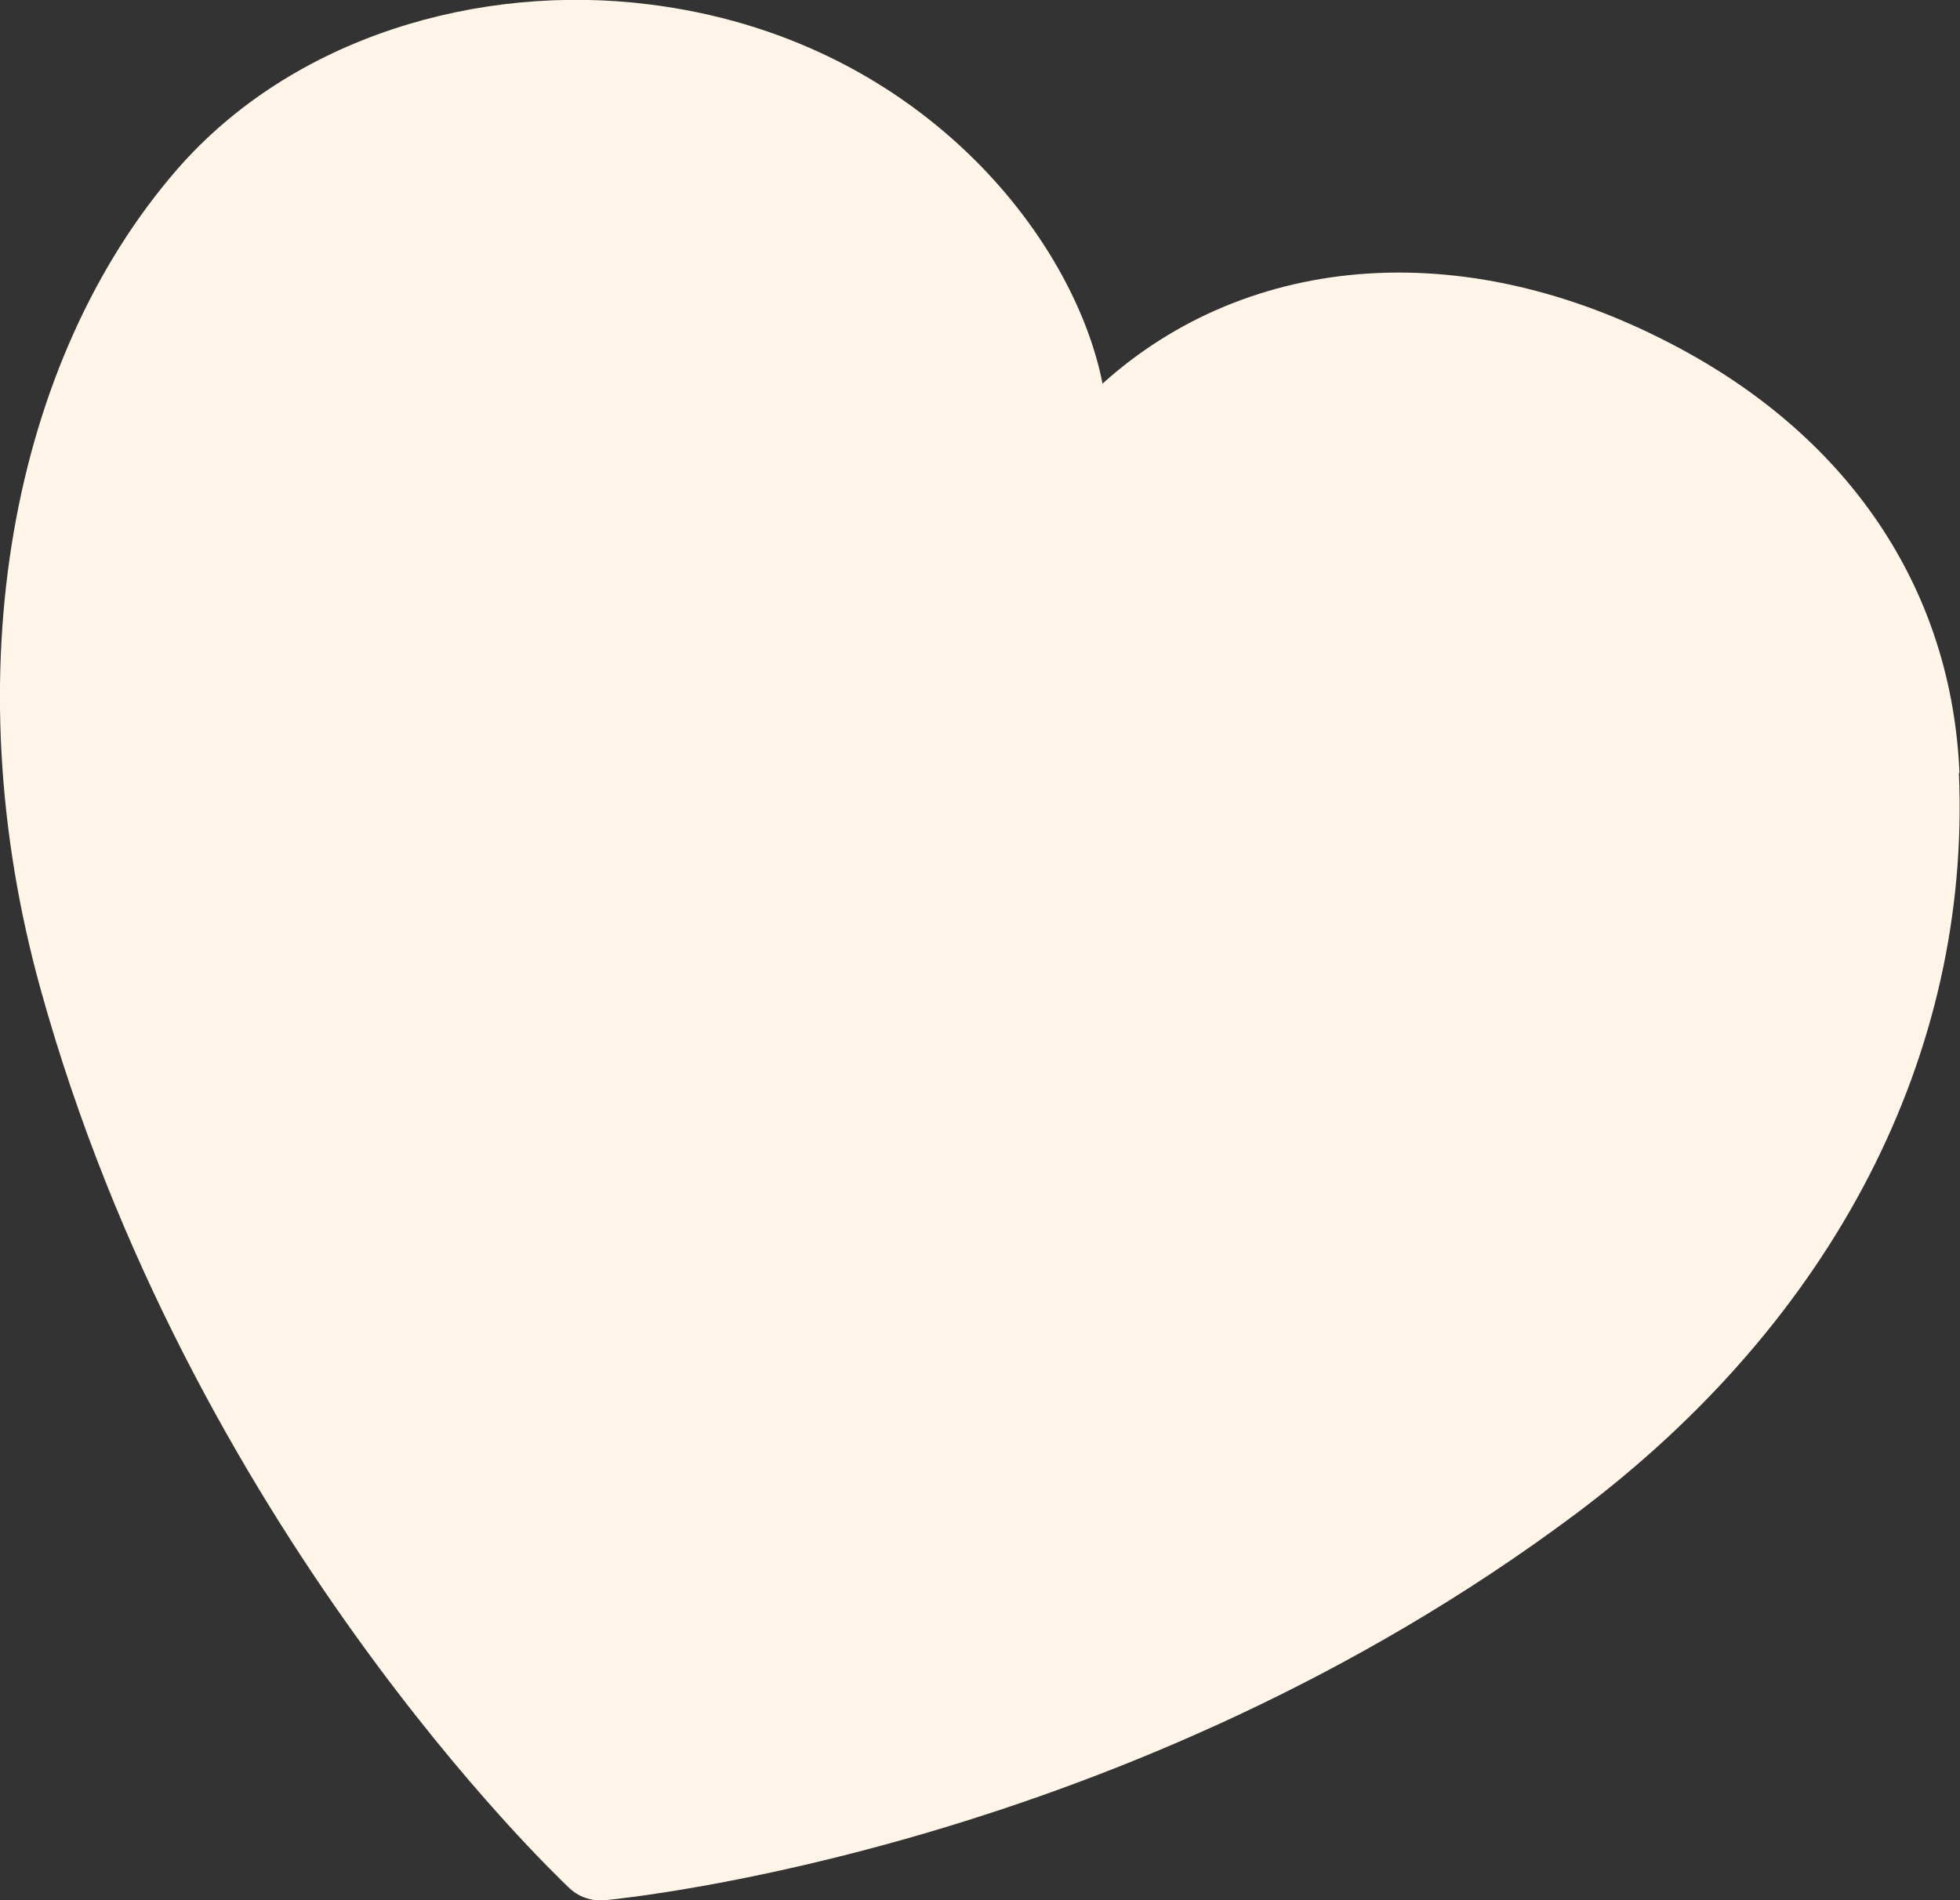 <?xml version="1.0" encoding="UTF-8"?>
<svg id="_レイヤー_2" data-name="レイヤー 2" xmlns="http://www.w3.org/2000/svg" viewBox="0 0 35.91 34.82">
  <rect x="0" y="0" width="35.91" height="34.82" fill="#333333" stroke="none"/>
  <defs>
    <style>
      .cls-1 {
        fill: #fef4e8;
      }
    </style>
  </defs>
  <g id="_装飾" data-name="装飾">
    <path class="cls-1" d="M35.9,14.16c-.14-3.29-1.93-5.99-4.93-7.67-4.04-2.26-8.11-1.86-10.77.54-.53-2.7-3.38-6.34-8.31-6.95-3.1-.39-6.53.59-8.65,3.03C.23,6.58-.88,12.29.75,18.15c2.74,9.85,9.39,16.17,9.66,16.43.09.09.2.16.32.2s.25.06.38.04c.37-.04,9.56-.95,17.75-7.07,4.76-3.56,7.25-8.45,7.03-13.58Z"/>
  </g>
</svg>